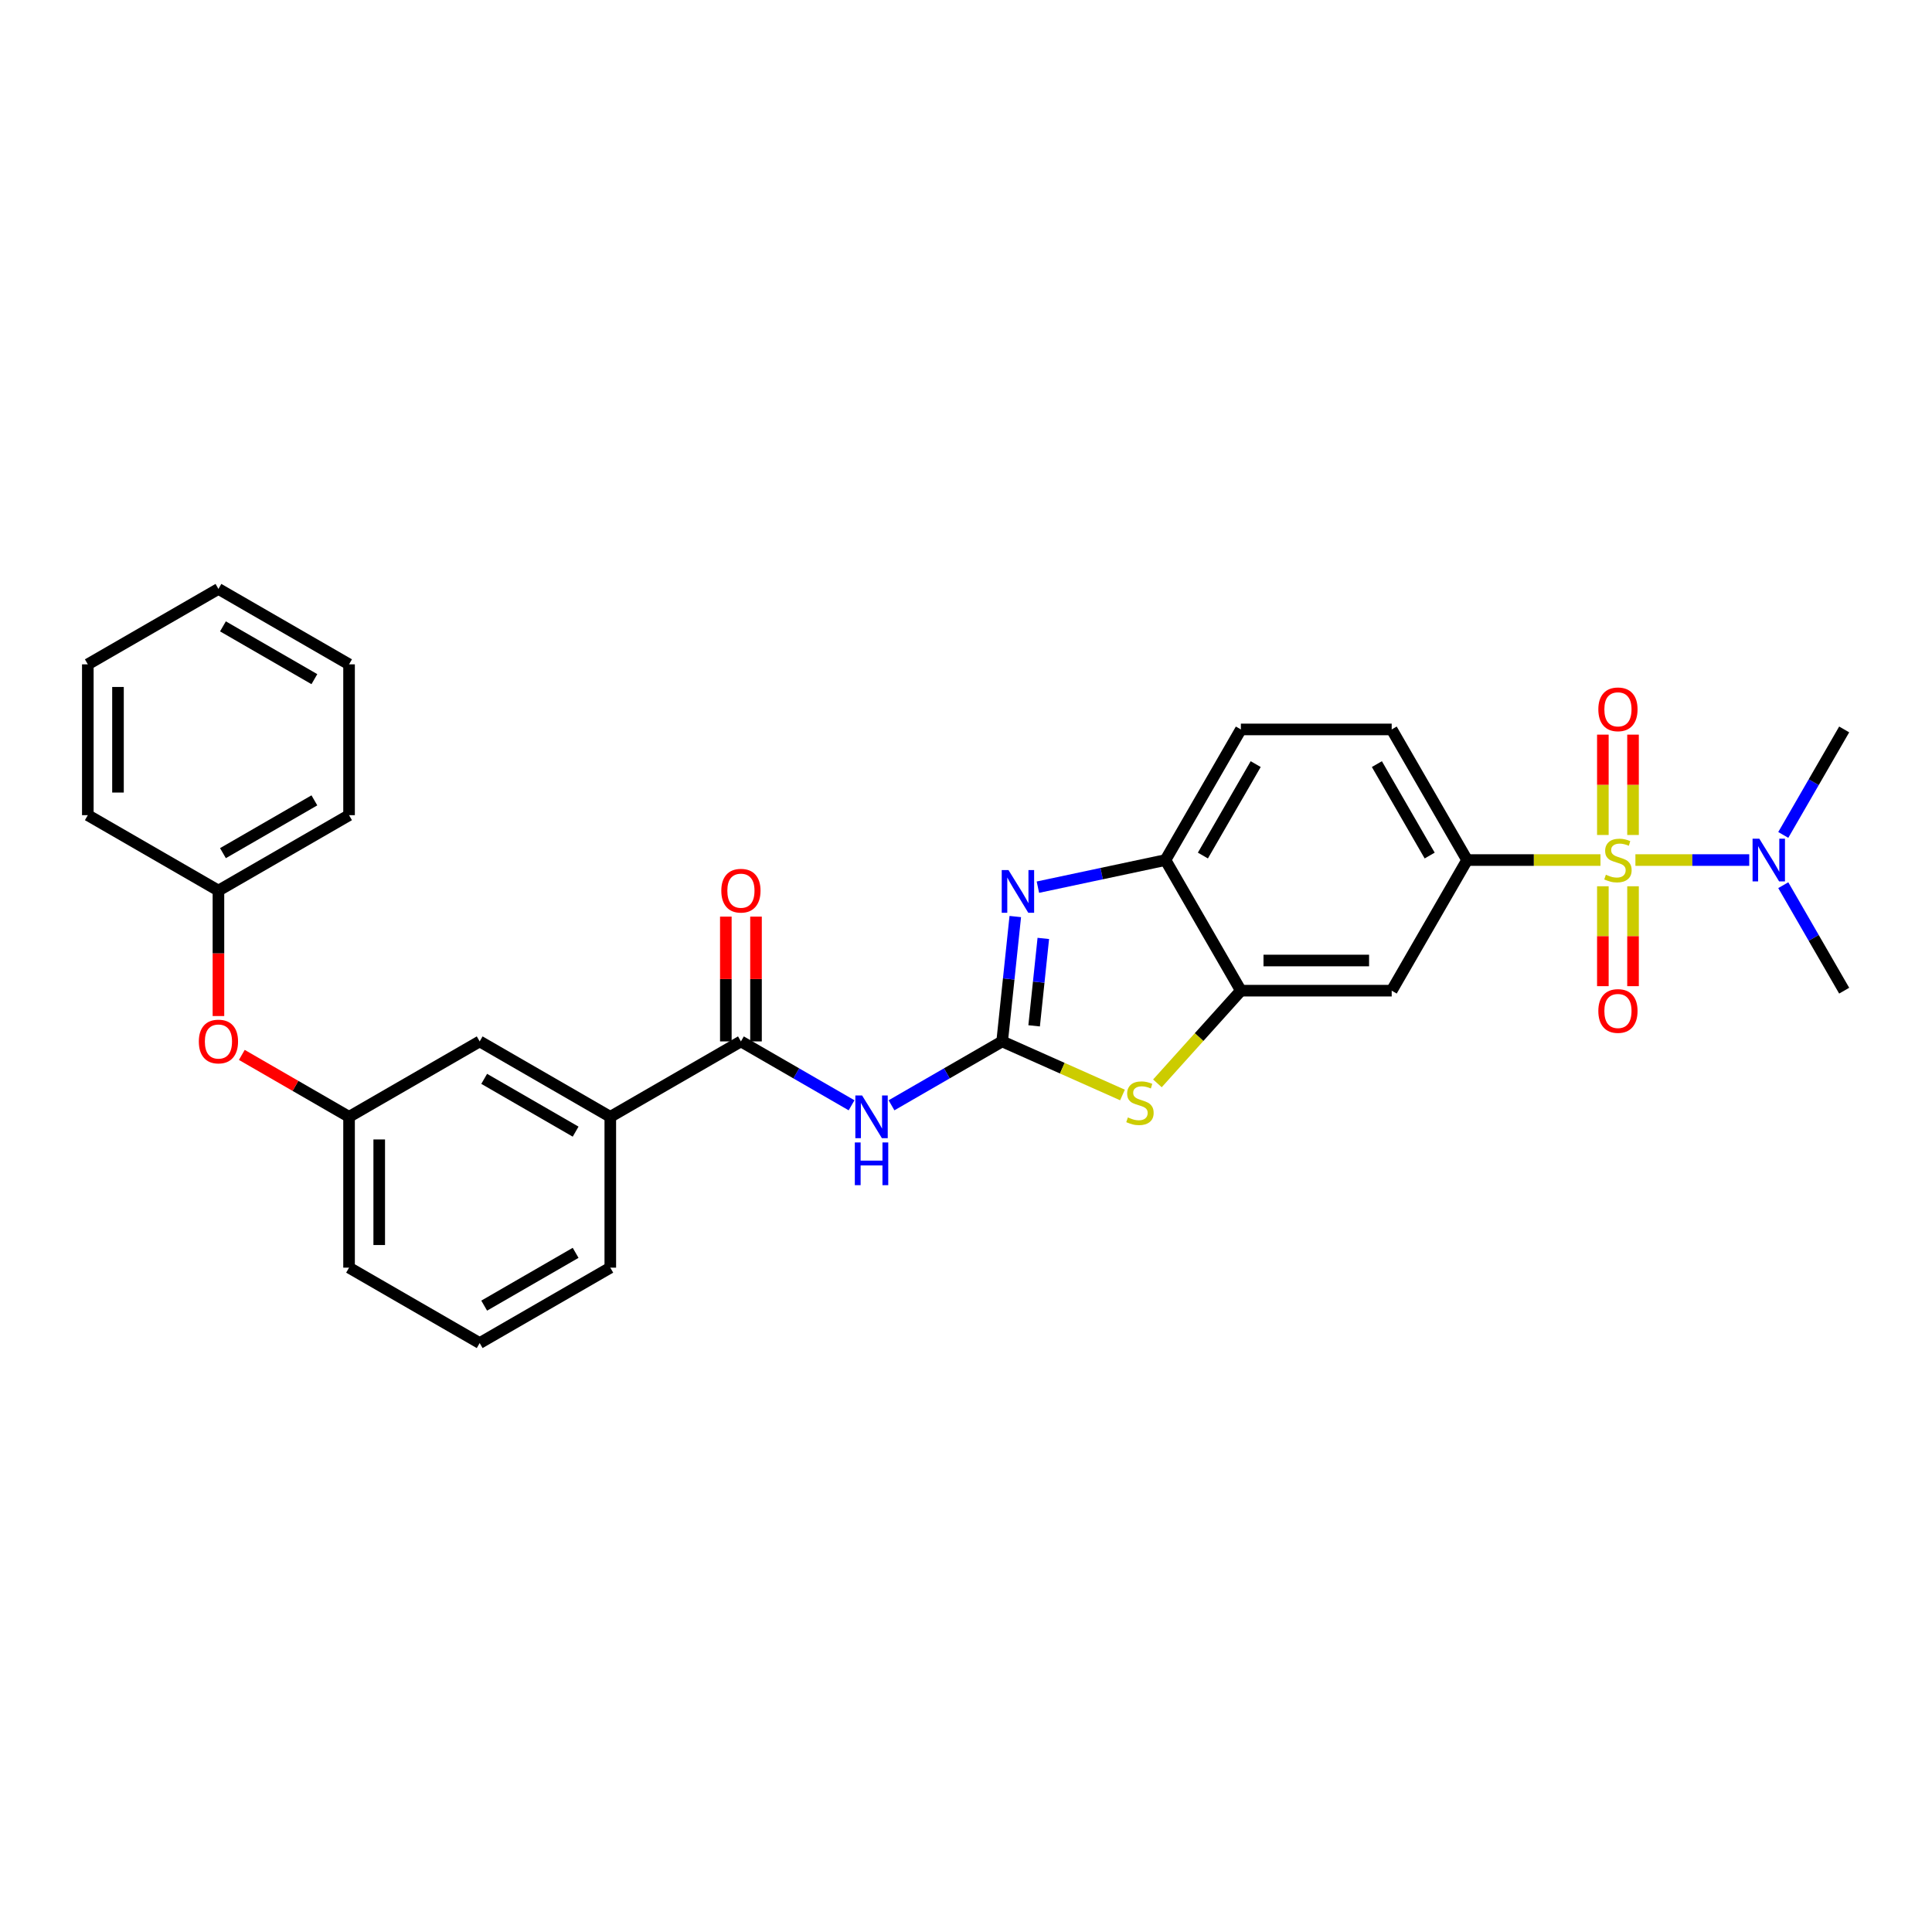 <?xml version='1.0' encoding='iso-8859-1'?>
<svg version='1.1' baseProfile='full'
              xmlns='http://www.w3.org/2000/svg'
                      xmlns:rdkit='http://www.rdkit.org/xml'
                      xmlns:xlink='http://www.w3.org/1999/xlink'
                  xml:space='preserve'
width='1000px' height='1000px' viewBox='0 0 1000 1000'>
<!-- END OF HEADER -->
<rect style='opacity:1.0;fill:#FFFFFF;stroke:none' width='1000' height='1000' x='0' y='0'> </rect>
<path class='bond-4' d='M 828.403,445.162 L 793.889,445.162' style='fill:none;fill-rule:evenodd;stroke:#CCCC00;stroke-width:6px;stroke-linecap:butt;stroke-linejoin:miter;stroke-opacity:1' />
<path class='bond-4' d='M 793.889,445.162 L 759.375,445.162' style='fill:none;fill-rule:evenodd;stroke:#000000;stroke-width:6px;stroke-linecap:butt;stroke-linejoin:miter;stroke-opacity:1' />
<path class='bond-9' d='M 846.484,445.162 L 875.942,445.162' style='fill:none;fill-rule:evenodd;stroke:#CCCC00;stroke-width:6px;stroke-linecap:butt;stroke-linejoin:miter;stroke-opacity:1' />
<path class='bond-9' d='M 875.942,445.162 L 905.401,445.162' style='fill:none;fill-rule:evenodd;stroke:#0000FF;stroke-width:6px;stroke-linecap:butt;stroke-linejoin:miter;stroke-opacity:1' />
<path class='bond-10' d='M 829.637,458.731 L 829.637,484.585' style='fill:none;fill-rule:evenodd;stroke:#CCCC00;stroke-width:6px;stroke-linecap:butt;stroke-linejoin:miter;stroke-opacity:1' />
<path class='bond-10' d='M 829.637,484.585 L 829.637,510.439' style='fill:none;fill-rule:evenodd;stroke:#FF0000;stroke-width:6px;stroke-linecap:butt;stroke-linejoin:miter;stroke-opacity:1' />
<path class='bond-10' d='M 845.25,458.731 L 845.25,484.585' style='fill:none;fill-rule:evenodd;stroke:#CCCC00;stroke-width:6px;stroke-linecap:butt;stroke-linejoin:miter;stroke-opacity:1' />
<path class='bond-10' d='M 845.25,484.585 L 845.25,510.439' style='fill:none;fill-rule:evenodd;stroke:#FF0000;stroke-width:6px;stroke-linecap:butt;stroke-linejoin:miter;stroke-opacity:1' />
<path class='bond-11' d='M 845.25,432.187 L 845.25,406.216' style='fill:none;fill-rule:evenodd;stroke:#CCCC00;stroke-width:6px;stroke-linecap:butt;stroke-linejoin:miter;stroke-opacity:1' />
<path class='bond-11' d='M 845.25,406.216 L 845.25,380.245' style='fill:none;fill-rule:evenodd;stroke:#FF0000;stroke-width:6px;stroke-linecap:butt;stroke-linejoin:miter;stroke-opacity:1' />
<path class='bond-11' d='M 829.637,432.187 L 829.637,406.216' style='fill:none;fill-rule:evenodd;stroke:#CCCC00;stroke-width:6px;stroke-linecap:butt;stroke-linejoin:miter;stroke-opacity:1' />
<path class='bond-11' d='M 829.637,406.216 L 829.637,380.245' style='fill:none;fill-rule:evenodd;stroke:#FF0000;stroke-width:6px;stroke-linecap:butt;stroke-linejoin:miter;stroke-opacity:1' />
<path class='bond-0' d='M 518.717,539.034 L 549.856,552.898' style='fill:none;fill-rule:evenodd;stroke:#000000;stroke-width:6px;stroke-linecap:butt;stroke-linejoin:miter;stroke-opacity:1' />
<path class='bond-0' d='M 549.856,552.898 L 580.995,566.762' style='fill:none;fill-rule:evenodd;stroke:#CCCC00;stroke-width:6px;stroke-linecap:butt;stroke-linejoin:miter;stroke-opacity:1' />
<path class='bond-2' d='M 518.717,539.034 L 490.081,555.567' style='fill:none;fill-rule:evenodd;stroke:#000000;stroke-width:6px;stroke-linecap:butt;stroke-linejoin:miter;stroke-opacity:1' />
<path class='bond-2' d='M 490.081,555.567 L 461.444,572.1' style='fill:none;fill-rule:evenodd;stroke:#0000FF;stroke-width:6px;stroke-linecap:butt;stroke-linejoin:miter;stroke-opacity:1' />
<path class='bond-31' d='M 518.717,539.034 L 522.114,506.717' style='fill:none;fill-rule:evenodd;stroke:#000000;stroke-width:6px;stroke-linecap:butt;stroke-linejoin:miter;stroke-opacity:1' />
<path class='bond-31' d='M 522.114,506.717 L 525.51,474.4' style='fill:none;fill-rule:evenodd;stroke:#0000FF;stroke-width:6px;stroke-linecap:butt;stroke-linejoin:miter;stroke-opacity:1' />
<path class='bond-31' d='M 535.264,530.971 L 537.642,508.349' style='fill:none;fill-rule:evenodd;stroke:#000000;stroke-width:6px;stroke-linecap:butt;stroke-linejoin:miter;stroke-opacity:1' />
<path class='bond-31' d='M 537.642,508.349 L 540.019,485.727' style='fill:none;fill-rule:evenodd;stroke:#0000FF;stroke-width:6px;stroke-linecap:butt;stroke-linejoin:miter;stroke-opacity:1' />
<path class='bond-1' d='M 537.213,459.197 L 570.226,452.18' style='fill:none;fill-rule:evenodd;stroke:#0000FF;stroke-width:6px;stroke-linecap:butt;stroke-linejoin:miter;stroke-opacity:1' />
<path class='bond-1' d='M 570.226,452.18 L 603.239,445.162' style='fill:none;fill-rule:evenodd;stroke:#000000;stroke-width:6px;stroke-linecap:butt;stroke-linejoin:miter;stroke-opacity:1' />
<path class='bond-5' d='M 440.772,572.1 L 412.135,555.567' style='fill:none;fill-rule:evenodd;stroke:#0000FF;stroke-width:6px;stroke-linecap:butt;stroke-linejoin:miter;stroke-opacity:1' />
<path class='bond-5' d='M 412.135,555.567 L 383.499,539.034' style='fill:none;fill-rule:evenodd;stroke:#000000;stroke-width:6px;stroke-linecap:butt;stroke-linejoin:miter;stroke-opacity:1' />
<path class='bond-3' d='M 599.076,560.747 L 620.675,536.759' style='fill:none;fill-rule:evenodd;stroke:#CCCC00;stroke-width:6px;stroke-linecap:butt;stroke-linejoin:miter;stroke-opacity:1' />
<path class='bond-3' d='M 620.675,536.759 L 642.273,512.771' style='fill:none;fill-rule:evenodd;stroke:#000000;stroke-width:6px;stroke-linecap:butt;stroke-linejoin:miter;stroke-opacity:1' />
<path class='bond-8' d='M 759.375,445.162 L 720.341,512.771' style='fill:none;fill-rule:evenodd;stroke:#000000;stroke-width:6px;stroke-linecap:butt;stroke-linejoin:miter;stroke-opacity:1' />
<path class='bond-15' d='M 759.375,445.162 L 720.341,377.553' style='fill:none;fill-rule:evenodd;stroke:#000000;stroke-width:6px;stroke-linecap:butt;stroke-linejoin:miter;stroke-opacity:1' />
<path class='bond-15' d='M 739.998,442.828 L 712.675,395.502' style='fill:none;fill-rule:evenodd;stroke:#000000;stroke-width:6px;stroke-linecap:butt;stroke-linejoin:miter;stroke-opacity:1' />
<path class='bond-12' d='M 383.499,539.034 L 315.89,578.068' style='fill:none;fill-rule:evenodd;stroke:#000000;stroke-width:6px;stroke-linecap:butt;stroke-linejoin:miter;stroke-opacity:1' />
<path class='bond-13' d='M 391.306,539.034 L 391.306,506.737' style='fill:none;fill-rule:evenodd;stroke:#000000;stroke-width:6px;stroke-linecap:butt;stroke-linejoin:miter;stroke-opacity:1' />
<path class='bond-13' d='M 391.306,506.737 L 391.306,474.441' style='fill:none;fill-rule:evenodd;stroke:#FF0000;stroke-width:6px;stroke-linecap:butt;stroke-linejoin:miter;stroke-opacity:1' />
<path class='bond-13' d='M 375.692,539.034 L 375.692,506.737' style='fill:none;fill-rule:evenodd;stroke:#000000;stroke-width:6px;stroke-linecap:butt;stroke-linejoin:miter;stroke-opacity:1' />
<path class='bond-13' d='M 375.692,506.737 L 375.692,474.441' style='fill:none;fill-rule:evenodd;stroke:#FF0000;stroke-width:6px;stroke-linecap:butt;stroke-linejoin:miter;stroke-opacity:1' />
<path class='bond-6' d='M 642.273,512.771 L 720.341,512.771' style='fill:none;fill-rule:evenodd;stroke:#000000;stroke-width:6px;stroke-linecap:butt;stroke-linejoin:miter;stroke-opacity:1' />
<path class='bond-6' d='M 653.984,497.158 L 708.631,497.158' style='fill:none;fill-rule:evenodd;stroke:#000000;stroke-width:6px;stroke-linecap:butt;stroke-linejoin:miter;stroke-opacity:1' />
<path class='bond-30' d='M 642.273,512.771 L 603.239,445.162' style='fill:none;fill-rule:evenodd;stroke:#000000;stroke-width:6px;stroke-linecap:butt;stroke-linejoin:miter;stroke-opacity:1' />
<path class='bond-7' d='M 603.239,445.162 L 642.273,377.553' style='fill:none;fill-rule:evenodd;stroke:#000000;stroke-width:6px;stroke-linecap:butt;stroke-linejoin:miter;stroke-opacity:1' />
<path class='bond-7' d='M 622.616,442.828 L 649.94,395.502' style='fill:none;fill-rule:evenodd;stroke:#000000;stroke-width:6px;stroke-linecap:butt;stroke-linejoin:miter;stroke-opacity:1' />
<path class='bond-22' d='M 923.021,432.156 L 938.783,404.855' style='fill:none;fill-rule:evenodd;stroke:#0000FF;stroke-width:6px;stroke-linecap:butt;stroke-linejoin:miter;stroke-opacity:1' />
<path class='bond-22' d='M 938.783,404.855 L 954.545,377.553' style='fill:none;fill-rule:evenodd;stroke:#000000;stroke-width:6px;stroke-linecap:butt;stroke-linejoin:miter;stroke-opacity:1' />
<path class='bond-23' d='M 923.021,458.169 L 938.783,485.47' style='fill:none;fill-rule:evenodd;stroke:#0000FF;stroke-width:6px;stroke-linecap:butt;stroke-linejoin:miter;stroke-opacity:1' />
<path class='bond-23' d='M 938.783,485.47 L 954.545,512.771' style='fill:none;fill-rule:evenodd;stroke:#000000;stroke-width:6px;stroke-linecap:butt;stroke-linejoin:miter;stroke-opacity:1' />
<path class='bond-14' d='M 315.89,578.068 L 248.281,539.034' style='fill:none;fill-rule:evenodd;stroke:#000000;stroke-width:6px;stroke-linecap:butt;stroke-linejoin:miter;stroke-opacity:1' />
<path class='bond-14' d='M 297.942,585.735 L 250.616,558.411' style='fill:none;fill-rule:evenodd;stroke:#000000;stroke-width:6px;stroke-linecap:butt;stroke-linejoin:miter;stroke-opacity:1' />
<path class='bond-20' d='M 315.89,578.068 L 315.89,656.136' style='fill:none;fill-rule:evenodd;stroke:#000000;stroke-width:6px;stroke-linecap:butt;stroke-linejoin:miter;stroke-opacity:1' />
<path class='bond-17' d='M 248.281,539.034 L 180.672,578.068' style='fill:none;fill-rule:evenodd;stroke:#000000;stroke-width:6px;stroke-linecap:butt;stroke-linejoin:miter;stroke-opacity:1' />
<path class='bond-16' d='M 720.341,377.553 L 642.273,377.553' style='fill:none;fill-rule:evenodd;stroke:#000000;stroke-width:6px;stroke-linecap:butt;stroke-linejoin:miter;stroke-opacity:1' />
<path class='bond-18' d='M 180.672,578.068 L 152.918,562.044' style='fill:none;fill-rule:evenodd;stroke:#000000;stroke-width:6px;stroke-linecap:butt;stroke-linejoin:miter;stroke-opacity:1' />
<path class='bond-18' d='M 152.918,562.044 L 125.164,546.02' style='fill:none;fill-rule:evenodd;stroke:#FF0000;stroke-width:6px;stroke-linecap:butt;stroke-linejoin:miter;stroke-opacity:1' />
<path class='bond-32' d='M 180.672,578.068 L 180.672,656.136' style='fill:none;fill-rule:evenodd;stroke:#000000;stroke-width:6px;stroke-linecap:butt;stroke-linejoin:miter;stroke-opacity:1' />
<path class='bond-32' d='M 196.286,589.778 L 196.286,644.426' style='fill:none;fill-rule:evenodd;stroke:#000000;stroke-width:6px;stroke-linecap:butt;stroke-linejoin:miter;stroke-opacity:1' />
<path class='bond-19' d='M 113.063,525.903 L 113.063,493.434' style='fill:none;fill-rule:evenodd;stroke:#FF0000;stroke-width:6px;stroke-linecap:butt;stroke-linejoin:miter;stroke-opacity:1' />
<path class='bond-19' d='M 113.063,493.434 L 113.063,460.966' style='fill:none;fill-rule:evenodd;stroke:#000000;stroke-width:6px;stroke-linecap:butt;stroke-linejoin:miter;stroke-opacity:1' />
<path class='bond-25' d='M 113.063,460.966 L 180.672,421.932' style='fill:none;fill-rule:evenodd;stroke:#000000;stroke-width:6px;stroke-linecap:butt;stroke-linejoin:miter;stroke-opacity:1' />
<path class='bond-25' d='M 115.398,441.589 L 162.724,414.265' style='fill:none;fill-rule:evenodd;stroke:#000000;stroke-width:6px;stroke-linecap:butt;stroke-linejoin:miter;stroke-opacity:1' />
<path class='bond-26' d='M 113.063,460.966 L 45.455,421.932' style='fill:none;fill-rule:evenodd;stroke:#000000;stroke-width:6px;stroke-linecap:butt;stroke-linejoin:miter;stroke-opacity:1' />
<path class='bond-21' d='M 315.89,656.136 L 248.281,695.17' style='fill:none;fill-rule:evenodd;stroke:#000000;stroke-width:6px;stroke-linecap:butt;stroke-linejoin:miter;stroke-opacity:1' />
<path class='bond-21' d='M 297.942,648.469 L 250.616,675.793' style='fill:none;fill-rule:evenodd;stroke:#000000;stroke-width:6px;stroke-linecap:butt;stroke-linejoin:miter;stroke-opacity:1' />
<path class='bond-24' d='M 248.281,695.17 L 180.672,656.136' style='fill:none;fill-rule:evenodd;stroke:#000000;stroke-width:6px;stroke-linecap:butt;stroke-linejoin:miter;stroke-opacity:1' />
<path class='bond-28' d='M 180.672,421.932 L 180.672,343.864' style='fill:none;fill-rule:evenodd;stroke:#000000;stroke-width:6px;stroke-linecap:butt;stroke-linejoin:miter;stroke-opacity:1' />
<path class='bond-27' d='M 45.455,421.932 L 45.455,343.864' style='fill:none;fill-rule:evenodd;stroke:#000000;stroke-width:6px;stroke-linecap:butt;stroke-linejoin:miter;stroke-opacity:1' />
<path class='bond-27' d='M 61.068,410.222 L 61.068,355.574' style='fill:none;fill-rule:evenodd;stroke:#000000;stroke-width:6px;stroke-linecap:butt;stroke-linejoin:miter;stroke-opacity:1' />
<path class='bond-29' d='M 45.455,343.864 L 113.063,304.83' style='fill:none;fill-rule:evenodd;stroke:#000000;stroke-width:6px;stroke-linecap:butt;stroke-linejoin:miter;stroke-opacity:1' />
<path class='bond-33' d='M 180.672,343.864 L 113.063,304.83' style='fill:none;fill-rule:evenodd;stroke:#000000;stroke-width:6px;stroke-linecap:butt;stroke-linejoin:miter;stroke-opacity:1' />
<path class='bond-33' d='M 162.724,351.531 L 115.398,324.207' style='fill:none;fill-rule:evenodd;stroke:#000000;stroke-width:6px;stroke-linecap:butt;stroke-linejoin:miter;stroke-opacity:1' />
<path  class='atom-0' d='M 831.198 452.751
Q 831.448 452.844, 832.478 453.281
Q 833.509 453.719, 834.633 454
Q 835.788 454.25, 836.913 454.25
Q 839.005 454.25, 840.223 453.25
Q 841.44 452.22, 841.44 450.44
Q 841.44 449.222, 840.816 448.472
Q 840.223 447.723, 839.286 447.317
Q 838.349 446.911, 836.788 446.443
Q 834.82 445.849, 833.634 445.287
Q 832.478 444.725, 831.635 443.539
Q 830.823 442.352, 830.823 440.353
Q 830.823 437.574, 832.697 435.857
Q 834.602 434.139, 838.349 434.139
Q 840.91 434.139, 843.814 435.357
L 843.096 437.762
Q 840.441 436.669, 838.443 436.669
Q 836.288 436.669, 835.101 437.574
Q 833.915 438.449, 833.946 439.979
Q 833.946 441.165, 834.539 441.884
Q 835.164 442.602, 836.038 443.008
Q 836.944 443.414, 838.443 443.882
Q 840.441 444.507, 841.628 445.131
Q 842.814 445.756, 843.658 447.036
Q 844.532 448.285, 844.532 450.44
Q 844.532 453.5, 842.471 455.155
Q 840.441 456.779, 837.037 456.779
Q 835.07 456.779, 833.571 456.342
Q 832.104 455.936, 830.355 455.218
L 831.198 452.751
' fill='#CCCC00'/>
<path  class='atom-2' d='M 521.99 450.339
L 529.235 462.049
Q 529.953 463.205, 531.109 465.297
Q 532.264 467.389, 532.326 467.514
L 532.326 450.339
L 535.262 450.339
L 535.262 472.448
L 532.233 472.448
L 524.457 459.645
Q 523.552 458.146, 522.583 456.429
Q 521.647 454.711, 521.366 454.18
L 521.366 472.448
L 518.493 472.448
L 518.493 450.339
L 521.99 450.339
' fill='#0000FF'/>
<path  class='atom-3' d='M 446.221 567.014
L 453.466 578.724
Q 454.184 579.879, 455.339 581.971
Q 456.495 584.064, 456.557 584.189
L 456.557 567.014
L 459.492 567.014
L 459.492 589.122
L 456.463 589.122
L 448.688 576.319
Q 447.782 574.82, 446.814 573.103
Q 445.877 571.385, 445.596 570.855
L 445.596 589.122
L 442.723 589.122
L 442.723 567.014
L 446.221 567.014
' fill='#0000FF'/>
<path  class='atom-3' d='M 442.458 591.333
L 445.456 591.333
L 445.456 600.733
L 456.76 600.733
L 456.76 591.333
L 459.758 591.333
L 459.758 613.442
L 456.76 613.442
L 456.76 603.231
L 445.456 603.231
L 445.456 613.442
L 442.458 613.442
L 442.458 591.333
' fill='#0000FF'/>
<path  class='atom-4' d='M 583.79 578.375
Q 584.04 578.469, 585.07 578.906
Q 586.101 579.343, 587.225 579.624
Q 588.381 579.874, 589.505 579.874
Q 591.597 579.874, 592.815 578.875
Q 594.033 577.845, 594.033 576.065
Q 594.033 574.847, 593.408 574.097
Q 592.815 573.348, 591.878 572.942
Q 590.941 572.536, 589.38 572.067
Q 587.412 571.474, 586.226 570.912
Q 585.07 570.35, 584.227 569.163
Q 583.415 567.977, 583.415 565.978
Q 583.415 563.199, 585.289 561.481
Q 587.194 559.764, 590.941 559.764
Q 593.502 559.764, 596.406 560.982
L 595.688 563.386
Q 593.033 562.293, 591.035 562.293
Q 588.88 562.293, 587.694 563.199
Q 586.507 564.073, 586.538 565.603
Q 586.538 566.79, 587.131 567.508
Q 587.756 568.227, 588.63 568.632
Q 589.536 569.038, 591.035 569.507
Q 593.033 570.131, 594.22 570.756
Q 595.407 571.38, 596.25 572.661
Q 597.124 573.91, 597.124 576.065
Q 597.124 579.125, 595.063 580.78
Q 593.033 582.404, 589.63 582.404
Q 587.662 582.404, 586.163 581.966
Q 584.696 581.561, 582.947 580.842
L 583.79 578.375
' fill='#CCCC00'/>
<path  class='atom-10' d='M 910.624 434.108
L 917.869 445.818
Q 918.587 446.974, 919.743 449.066
Q 920.898 451.158, 920.961 451.283
L 920.961 434.108
L 923.896 434.108
L 923.896 456.217
L 920.867 456.217
L 913.091 443.414
Q 912.186 441.915, 911.218 440.197
Q 910.281 438.48, 910 437.949
L 910 456.217
L 907.127 456.217
L 907.127 434.108
L 910.624 434.108
' fill='#0000FF'/>
<path  class='atom-11' d='M 827.295 523.293
Q 827.295 517.984, 829.918 515.018
Q 832.541 512.051, 837.443 512.051
Q 842.346 512.051, 844.969 515.018
Q 847.592 517.984, 847.592 523.293
Q 847.592 528.664, 844.938 531.724
Q 842.284 534.753, 837.443 534.753
Q 832.572 534.753, 829.918 531.724
Q 827.295 528.695, 827.295 523.293
M 837.443 532.255
Q 840.816 532.255, 842.627 530.007
Q 844.47 527.727, 844.47 523.293
Q 844.47 518.952, 842.627 516.766
Q 840.816 514.549, 837.443 514.549
Q 834.071 514.549, 832.228 516.735
Q 830.417 518.921, 830.417 523.293
Q 830.417 527.758, 832.228 530.007
Q 834.071 532.255, 837.443 532.255
' fill='#FF0000'/>
<path  class='atom-12' d='M 827.295 367.157
Q 827.295 361.848, 829.918 358.882
Q 832.541 355.915, 837.443 355.915
Q 842.346 355.915, 844.969 358.882
Q 847.592 361.848, 847.592 367.157
Q 847.592 372.528, 844.938 375.588
Q 842.284 378.617, 837.443 378.617
Q 832.572 378.617, 829.918 375.588
Q 827.295 372.559, 827.295 367.157
M 837.443 376.119
Q 840.816 376.119, 842.627 373.871
Q 844.47 371.591, 844.47 367.157
Q 844.47 362.816, 842.627 360.63
Q 840.816 358.413, 837.443 358.413
Q 834.071 358.413, 832.228 360.599
Q 830.417 362.785, 830.417 367.157
Q 830.417 371.622, 832.228 373.871
Q 834.071 376.119, 837.443 376.119
' fill='#FF0000'/>
<path  class='atom-14' d='M 373.35 461.028
Q 373.35 455.72, 375.973 452.753
Q 378.596 449.787, 383.499 449.787
Q 388.402 449.787, 391.025 452.753
Q 393.648 455.72, 393.648 461.028
Q 393.648 466.4, 390.994 469.46
Q 388.339 472.489, 383.499 472.489
Q 378.628 472.489, 375.973 469.46
Q 373.35 466.431, 373.35 461.028
M 383.499 469.991
Q 386.872 469.991, 388.683 467.742
Q 390.525 465.463, 390.525 461.028
Q 390.525 456.688, 388.683 454.502
Q 386.872 452.285, 383.499 452.285
Q 380.127 452.285, 378.284 454.471
Q 376.473 456.657, 376.473 461.028
Q 376.473 465.494, 378.284 467.742
Q 380.127 469.991, 383.499 469.991
' fill='#FF0000'/>
<path  class='atom-19' d='M 102.915 539.096
Q 102.915 533.788, 105.538 530.821
Q 108.161 527.855, 113.063 527.855
Q 117.966 527.855, 120.589 530.821
Q 123.212 533.788, 123.212 539.096
Q 123.212 544.468, 120.558 547.528
Q 117.904 550.557, 113.063 550.557
Q 108.192 550.557, 105.538 547.528
Q 102.915 544.499, 102.915 539.096
M 113.063 548.059
Q 116.436 548.059, 118.247 545.81
Q 120.09 543.531, 120.09 539.096
Q 120.09 534.756, 118.247 532.57
Q 116.436 530.353, 113.063 530.353
Q 109.691 530.353, 107.849 532.539
Q 106.037 534.725, 106.037 539.096
Q 106.037 543.562, 107.849 545.81
Q 109.691 548.059, 113.063 548.059
' fill='#FF0000'/>
</svg>
